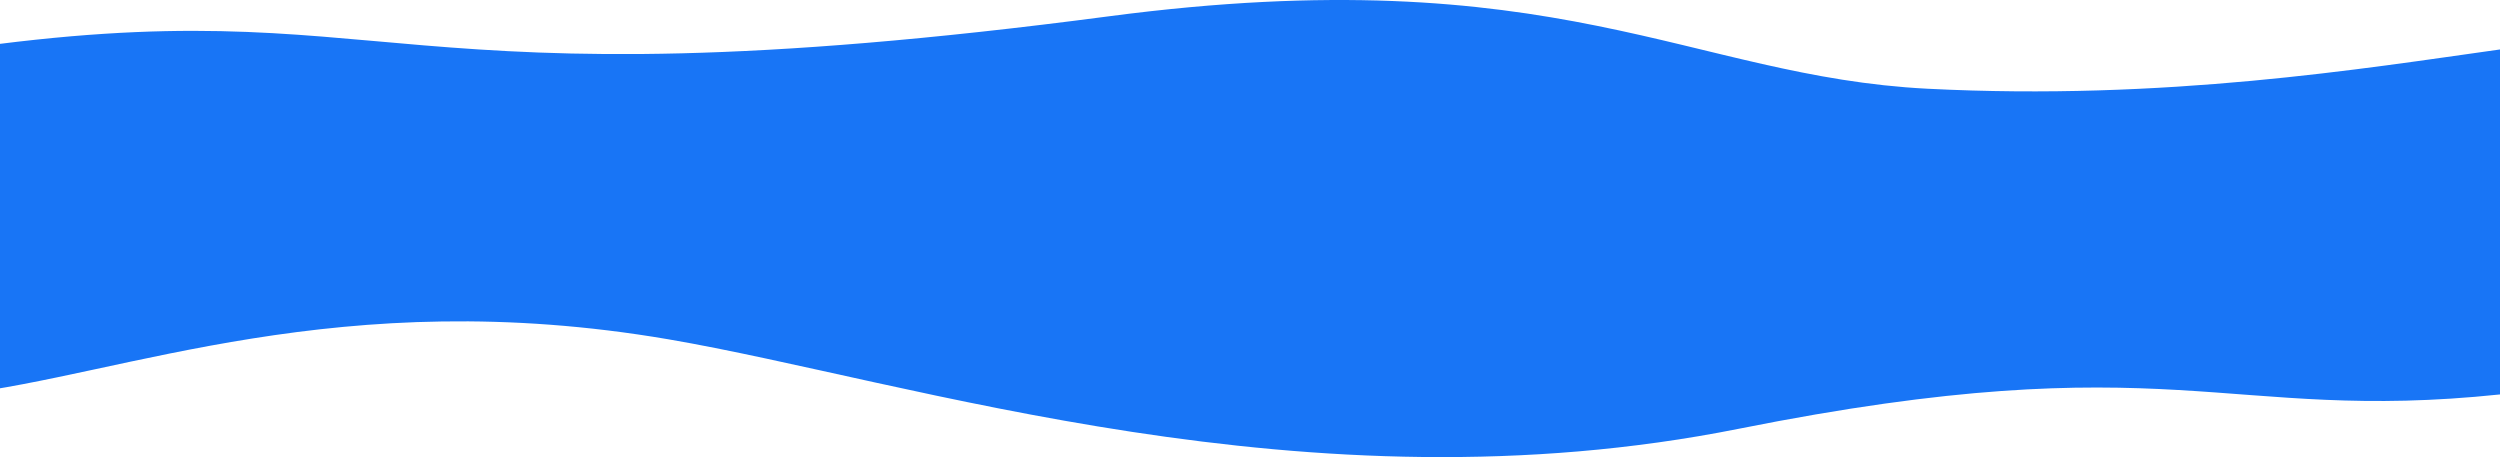 <!--
  - Copyright (c) 2022. Xibo Signage Ltd. All rights reserved.
  -->

<svg width="3719" height="680" viewBox="0 0 3719 680" fill="none" xmlns="http://www.w3.org/2000/svg">
<path d="M2867.2 131.99C2513.39 113.914 2316.39 -63.561 1649.5 24.263C558.5 167.938 592.726 -20.654 -62 73.576V586.765C186 557.5 505.5 421.297 994 504.699C1353.04 565.999 1943.21 766.337 2586.86 637.789C3230.5 509.242 3308.67 629.724 3719 586.765V73.576C3515.5 102.058 3221 150.066 2867.2 131.99Z" fill="#1875F6"/>
</svg>
